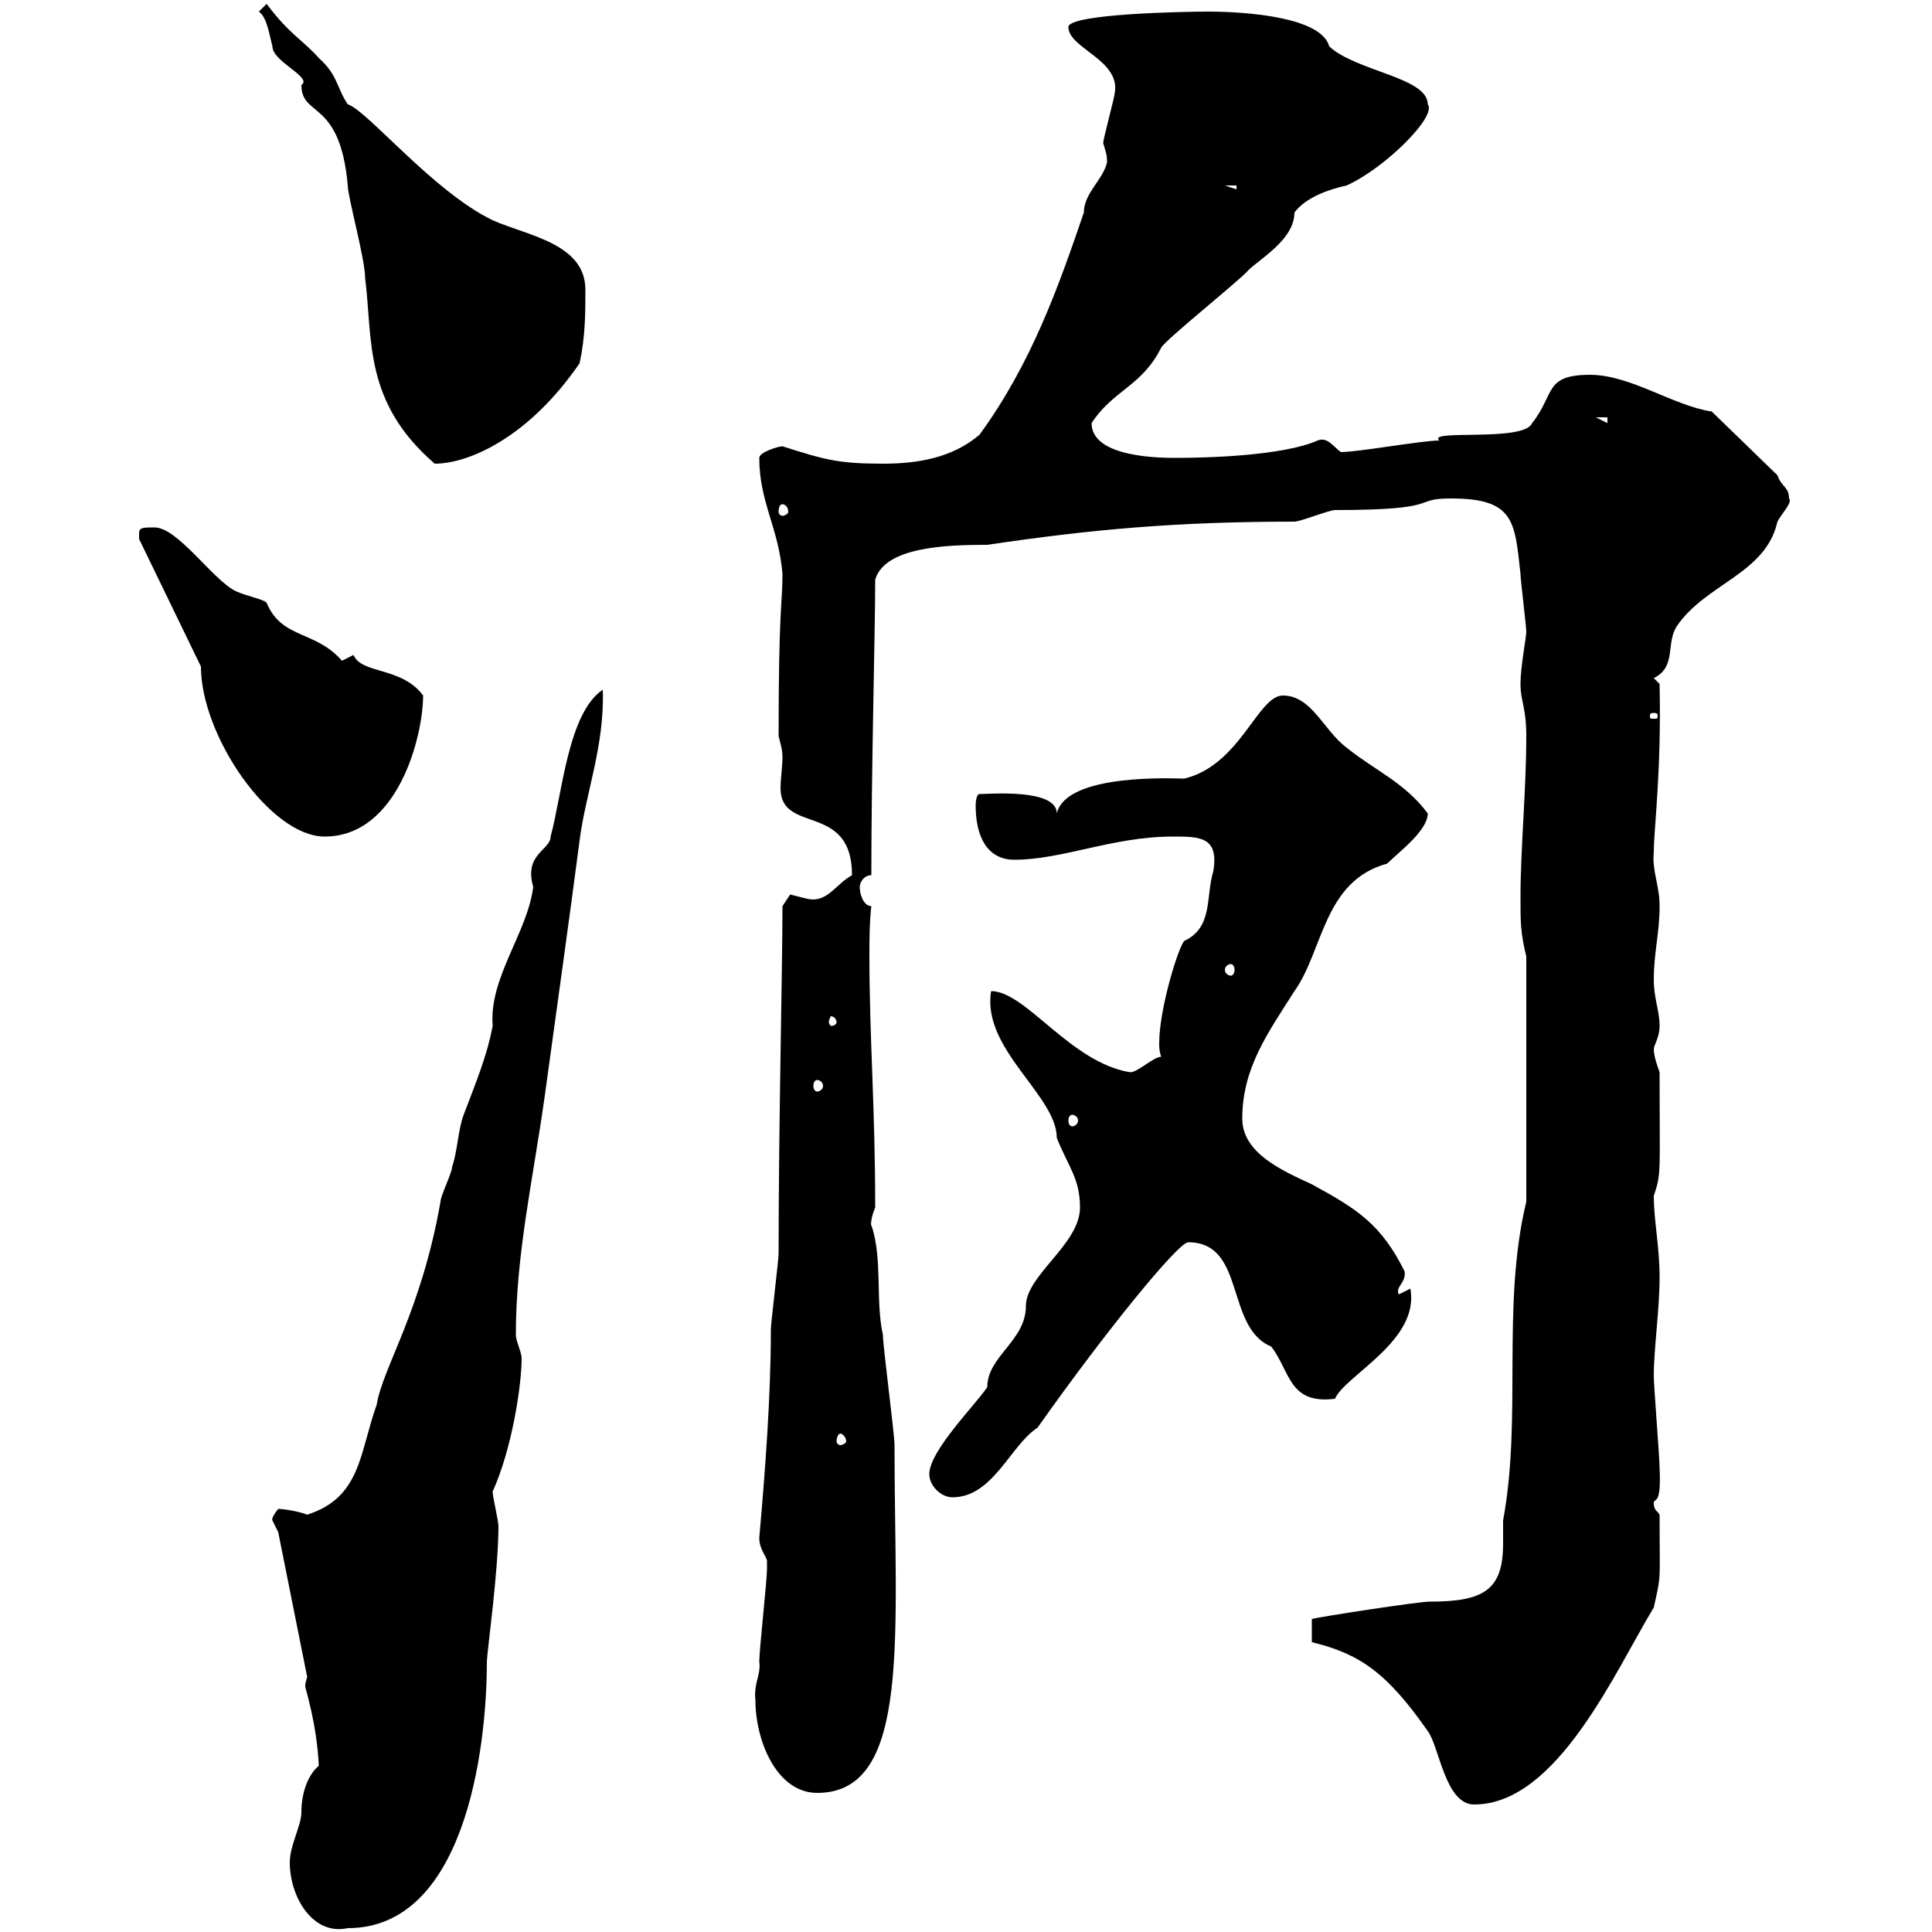 <svg xmlns="http://www.w3.org/2000/svg" xmlns:xlink="http://www.w3.org/1999/xlink" width="300" height="300"><path d="M45 289.20C45 294.60 48.60 300.60 54 299.40C72 299.40 75.60 272.10 75.60 258C75.60 256.80 77.40 243.90 77.40 237C77.40 236.10 76.50 232.50 76.50 231.60C79.50 225 81 215.10 81 210.90C81 210 80.10 208.20 80.10 207.30C80.10 194.70 82.80 183 84.60 170.10C86.40 156.90 88.20 144.30 90 130.50C90.90 123.30 93.90 115.80 93.60 107.10C88.20 110.70 87.30 123.30 85.50 129.90C85.50 132 81.30 132.60 82.80 137.70C81.90 144.90 75.90 151.80 76.50 159.30C75.60 164.10 73.80 168.30 72 173.10C71.10 175.50 71.10 178.50 70.20 181.20C70.20 182.10 68.40 185.70 68.40 186.60C65.40 203.70 59.40 212.40 58.50 218.10C55.80 225.60 56.10 232.50 47.70 235.20C46.20 234.60 43.80 234.30 43.20 234.30C42 235.80 42.30 236.10 42.30 236.10C42.30 236.10 43.20 237.90 43.20 237.90L47.70 260.40C47.40 261.30 47.40 261.60 47.40 261.90C47.40 262.20 49.20 267.60 49.50 274.20C48 275.40 46.80 278.10 46.80 281.40C46.80 283.50 45 286.50 45 289.20ZM203.70 255C211.20 256.80 215.40 259.80 221.70 268.80C223.50 271.20 224.40 280.20 228.90 280.20C241.80 280.20 250.80 259.50 256.80 249.60C258 244.20 257.70 246 257.70 235.20C257.40 234.60 256.80 234.60 256.80 233.40C256.80 232.50 258 234 257.70 228C257.70 226.20 256.80 215.40 256.80 213.60C256.80 209.40 257.70 203.40 257.70 198.30C257.70 193.50 256.80 189.60 256.80 185.70C258 182.10 257.70 182.40 257.70 166.50C257.40 165.60 256.80 164.10 256.80 162.90C256.80 162.30 257.70 161.10 257.70 159.30C257.70 156.90 256.80 155.10 256.80 152.10C256.80 147.90 257.70 144.90 257.70 140.70C257.70 137.40 256.50 135.30 256.80 132.30C256.80 128.70 258 120 257.70 106.20L256.80 105.30C260.40 103.50 258.60 99.90 260.40 97.20C264.90 90.60 274.20 89.10 276 81C276.60 79.80 278.40 78 277.80 77.40C277.80 75.60 276.60 75.60 276 73.80L265.80 63.90C259.80 63 253.20 58.20 246.90 58.20C239.70 58.20 241.50 61.20 237.90 65.70C236.70 68.70 221.40 66.60 223.50 68.40C220.80 68.40 210.90 70.20 208.20 70.20C207 69.30 206.10 67.80 204.60 68.40C199.20 70.80 187.20 71.10 182.70 71.10C180.30 71.10 169.50 71.10 169.50 65.70C172.80 60.60 177.30 60 180.30 54C180.90 52.80 192.90 43.20 193.80 42C195.60 40.20 201 37.20 201 33C202.80 30.60 206.40 29.40 209.10 28.80C215.10 26.10 223.20 18 221.70 16.20C221.70 12 210.60 11.10 206.40 7.20C205.20 2.70 193.80 1.80 187.50 1.80C184.50 1.80 165.90 2.10 165.90 4.20C165.90 7.50 174 9.30 173.10 14.40C173.10 15 171.30 21.60 171.30 22.20C171.60 23.40 171.90 23.70 171.90 25.20C171.30 27.90 168.30 30 168.30 33C164.40 44.40 160.20 56.40 152.10 67.50C147.90 71.10 142.50 72 137.10 72C130.20 72 128.10 71.40 121.50 69.30C120.90 69.30 117.90 70.20 117.90 71.10C117.90 78 120.90 81.90 121.50 89.10C121.50 93.90 120.90 94.20 120.90 114.30C121.20 115.50 121.50 116.40 121.50 117.60C121.50 119.10 121.20 120.90 121.20 122.40C121.20 129.60 132.30 124.50 132.30 135.90C129.60 137.40 128.40 140.40 125.10 139.50C125.10 139.50 122.70 138.90 122.70 138.90C122.70 138.90 121.50 140.70 121.50 140.70C121.50 150.60 120.90 174.60 120.90 194.70C120.90 195.60 119.70 205.50 119.70 206.40C119.70 216.90 118.80 228.60 117.90 238.80C117.90 240.60 119.10 241.80 119.10 242.40C119.10 243.60 119.10 243.60 119.10 243.60C119.10 245.40 117.90 256.20 117.90 258C118.20 260.10 117 261.30 117.30 264C117.30 270.30 120.60 278.40 126.90 278.40C141.60 278.40 138.90 253.80 138.90 224.40C138.90 222.60 137.10 209.10 137.10 207.30C135.90 201.90 137.10 195.60 135.30 190.20C135.30 190.80 135 189.60 135.90 187.50C135.90 171.90 135 161.10 135 148.50C135 146.10 135 143.40 135.30 140.70C134.10 140.70 133.50 138.90 133.50 137.70C133.50 137.10 134.10 135.90 135.30 135.90C135.30 119.40 135.90 98.10 135.90 90C137.40 84.90 147 84.60 153.30 84.60C169.50 82.20 182.70 81 201 81C201.90 81 206.40 79.20 207.30 79.20C224.40 79.20 219 77.40 225.30 77.40C235.20 77.40 235.20 81 236.10 89.10C236.10 90 237 97.20 237 98.10C237 99 236.10 103.50 236.10 106.20C236.10 108.90 237 109.80 237 114.30C237 122.70 236.10 131.70 236.10 139.50C236.10 143.10 236.10 144.90 237 148.50L237 186.60C233.10 202.80 236.40 219.90 233.40 236.10C233.40 237 233.40 238.50 233.40 239.70C233.40 246.90 230.40 248.70 222 248.70C220.20 248.70 204.60 251.10 203.70 251.40ZM144.30 228.90C144.30 230.70 146.10 232.50 147.90 232.50C154.20 232.50 156.90 224.40 161.10 221.70C171.90 206.40 183 192.90 184.50 192.90C193.50 192.90 190.20 206.10 197.40 209.10C200.40 213 200.10 218.10 207.30 217.20C208.80 213.60 220.50 208.20 219 200.10L217.20 201C216.60 199.80 218.40 199.20 218.10 197.40C214.50 190.20 210.90 187.80 203.70 183.90C199.20 181.80 192.90 179.10 192.90 173.70C192.90 165.90 196.80 160.50 201 153.90C205.50 147.60 205.50 136.80 215.40 134.10C217.20 132.30 221.70 129 221.70 126.30C218.10 121.50 213.60 119.70 209.10 116.10C205.50 113.40 203.70 108 199.20 108C195.30 108 192.60 118.80 183.90 120.90C182.40 120.90 165.60 120 164.10 126.30C164.10 122.40 153.60 123.30 152.10 123.30C151.50 123.30 151.50 125.10 151.50 125.10C151.50 129.90 153.30 133.50 157.50 133.50C165 133.50 172.80 129.90 182.10 129.90C186.30 129.90 189.30 129.90 188.40 135.30C187.20 139.20 188.40 144 183.90 146.10C183 147 180 156.60 180 162C180 162.60 180 163.20 180.30 164.10C179.10 164.10 176.70 166.50 175.50 166.50C166.20 165 159.30 153.90 153.90 153.90C152.40 162.90 164.10 170.10 164.10 176.70C165.90 181.20 167.70 183 167.70 187.50C167.70 193.20 159.30 198 159.30 202.80C159.30 208.20 153.30 210.60 153.30 215.40C151.50 218.10 144.30 225.30 144.30 228.90ZM130.50 222.60C130.80 222.60 131.40 223.20 131.40 223.80C131.40 224.10 130.80 224.40 130.50 224.40C130.20 224.40 129.90 224.10 129.90 223.80C129.90 223.20 130.20 222.60 130.50 222.60ZM166.50 173.10C166.80 173.10 167.40 173.40 167.40 174C167.40 174.60 166.80 174.90 166.50 174.90C166.20 174.90 165.90 174.60 165.90 174C165.90 173.40 166.20 173.10 166.50 173.10ZM126.90 167.70C127.20 167.70 127.80 168 127.80 168.60C127.80 169.20 127.20 169.50 126.90 169.50C126.60 169.50 126.30 169.20 126.30 168.60C126.30 168 126.60 167.70 126.90 167.70ZM129.90 158.70C129.90 159 129.60 159.30 129 159.30C129 159.30 128.70 159 128.70 158.70C128.70 158.40 129 157.80 129 157.80C129.60 157.80 129.90 158.40 129.90 158.70ZM191.10 149.70C191.40 149.70 191.70 150 191.70 150.60C191.70 151.20 191.40 151.50 191.10 151.50C190.80 151.50 190.20 151.20 190.20 150.60C190.20 150 190.80 149.70 191.10 149.70ZM31.20 103.50C31.20 114.30 42 129.90 50.40 129.90C61.80 129.90 65.70 114.30 65.70 108C62.40 103.50 56.10 104.70 54.90 101.70C54.90 101.70 53.10 102.60 53.10 102.60C48.90 97.80 43.80 99.30 41.40 93.60C40.80 93 38.70 92.70 36.60 91.80C33 90 27.60 81.90 24 81.90C22.20 81.90 21.60 81.90 21.60 82.80C21.60 83.70 21.60 83.70 21.60 83.70ZM256.80 110.70C257.40 110.70 257.40 111 257.40 111C257.40 111.60 257.40 111.60 256.80 111.60C256.20 111.60 256.20 111.60 256.20 111C256.20 111 256.20 110.70 256.80 110.70ZM121.50 78.30C121.80 78.30 122.40 78.60 122.40 79.50C122.40 79.80 121.80 80.10 121.50 80.10C121.20 80.10 120.90 79.80 120.90 79.50C120.90 78.60 121.20 78.30 121.50 78.30ZM40.20 1.80C41.40 2.70 41.70 4.80 42.30 7.20C42.30 9.60 48.60 12 46.80 13.20C46.80 18.30 52.80 15.30 54 28.80C54 30.60 56.70 40.20 56.70 43.20C57.90 52.80 56.40 62.40 67.50 72C72.90 72 82.20 67.80 90 56.40C90.90 52.20 90.90 48.60 90.90 45C90.90 37.80 81.90 36.60 76.50 34.20C67.20 29.70 57 17.10 54 16.20C52.20 13.50 52.50 11.70 49.50 9C46.80 6 45 5.40 41.40 0.60C41.40 0.60 40.20 1.80 40.20 1.80ZM247.80 64.80L249.60 64.80L249.60 65.70ZM190.20 28.80L192 28.80L192 29.40Z"/></svg>